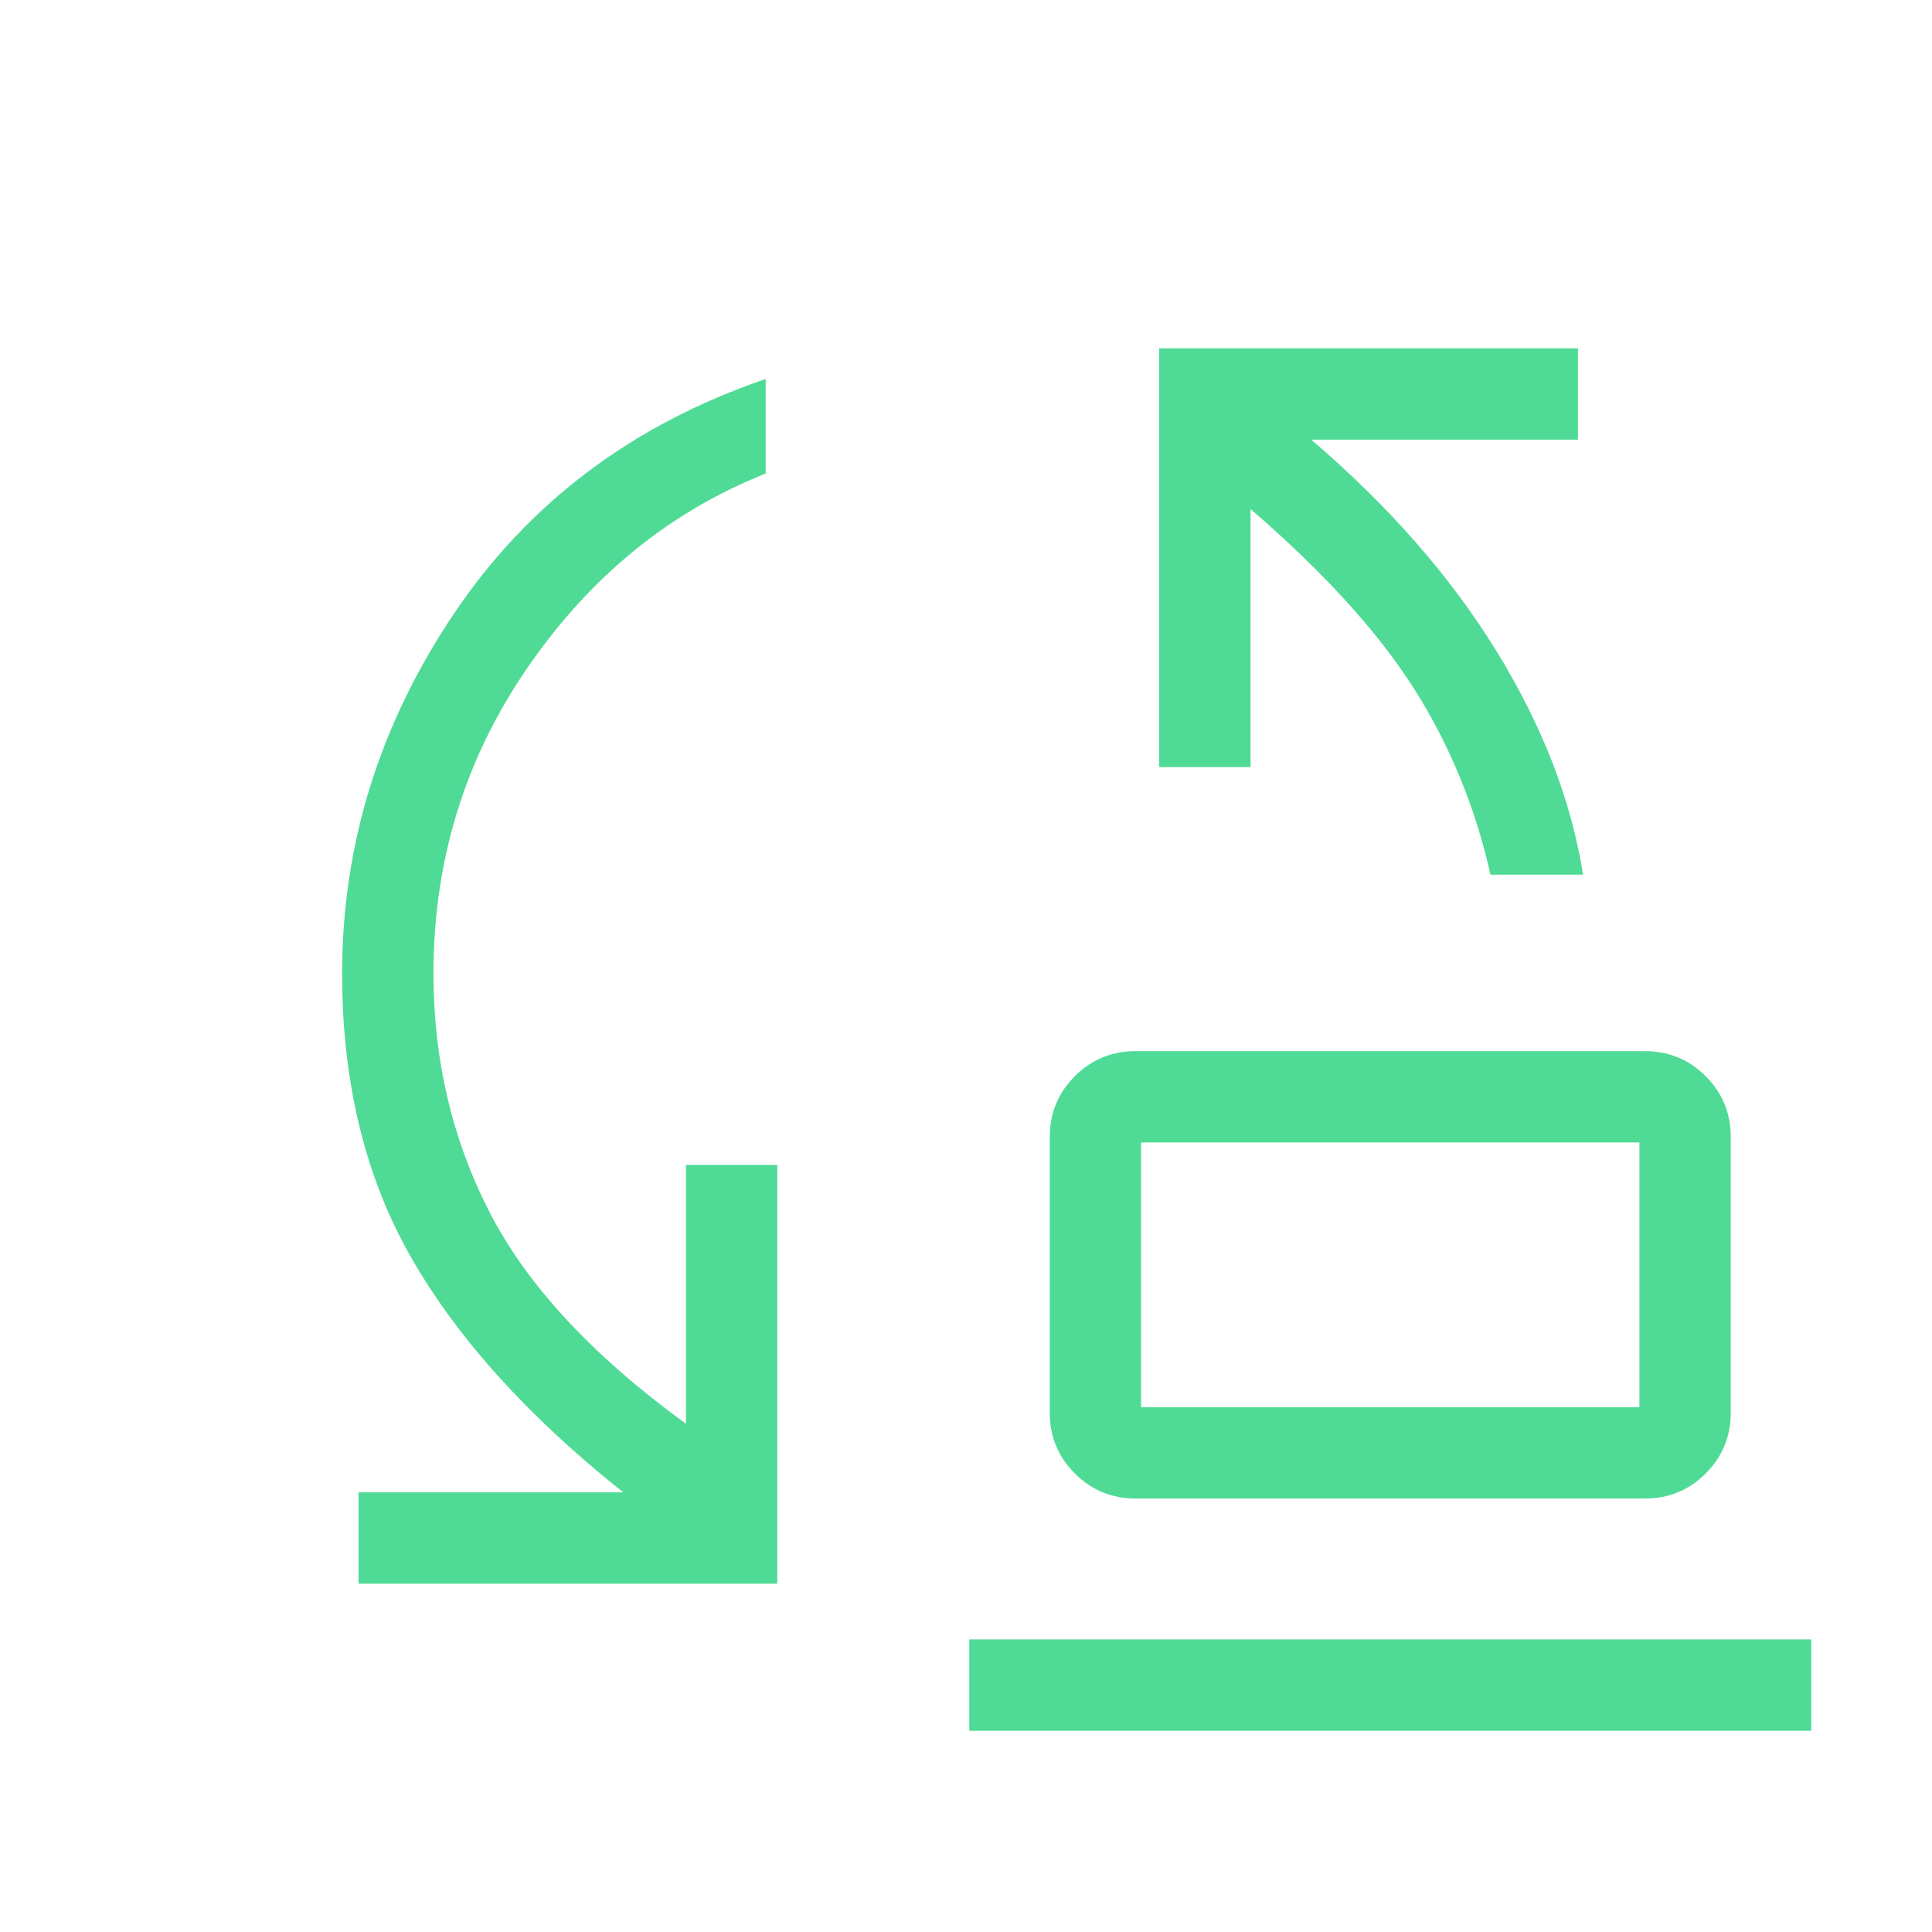 <svg xmlns="http://www.w3.org/2000/svg" height="48px" viewBox="0 -960 960 960" width="48px" fill="#4FDB95"><path d="M740.62-525.39q-11.39-50.61-38.2-92.73-26.8-42.11-81.04-88.96v128.23H576v-208.07h208.08v45.38H651.54q57.84 49.46 92.07 105.12 34.24 55.65 43 111.03h-45.99ZM567-260.77h247.61v-131.54H567v131.54Zm-2.69 45.38q-17.79 0-30.24-12.45t-12.45-30.24V-395q0-17.79 12.45-30.24t30.24-12.45h253q17.78 0 30.24 12.45Q860-412.79 860-395v136.92q0 17.79-12.45 30.24-12.46 12.45-30.24 12.45h-253Zm-386.16 42.31v-45.38h131.54q-70.54-56.08-105.11-116.19Q170-394.77 170-476.23q0-96.15 55.54-178.81 55.54-82.65 154.92-116.65v47q-71.38 28.31-118.23 96.28-46.85 67.98-46.85 152.18 0 64.54 28.08 118.92 28.08 54.39 97.39 104.77v-128.61h45.38v208.07H178.15ZM481.62-100v-45.39H900V-100H481.62ZM567-260.77v-131.54 131.54Z"/></svg>